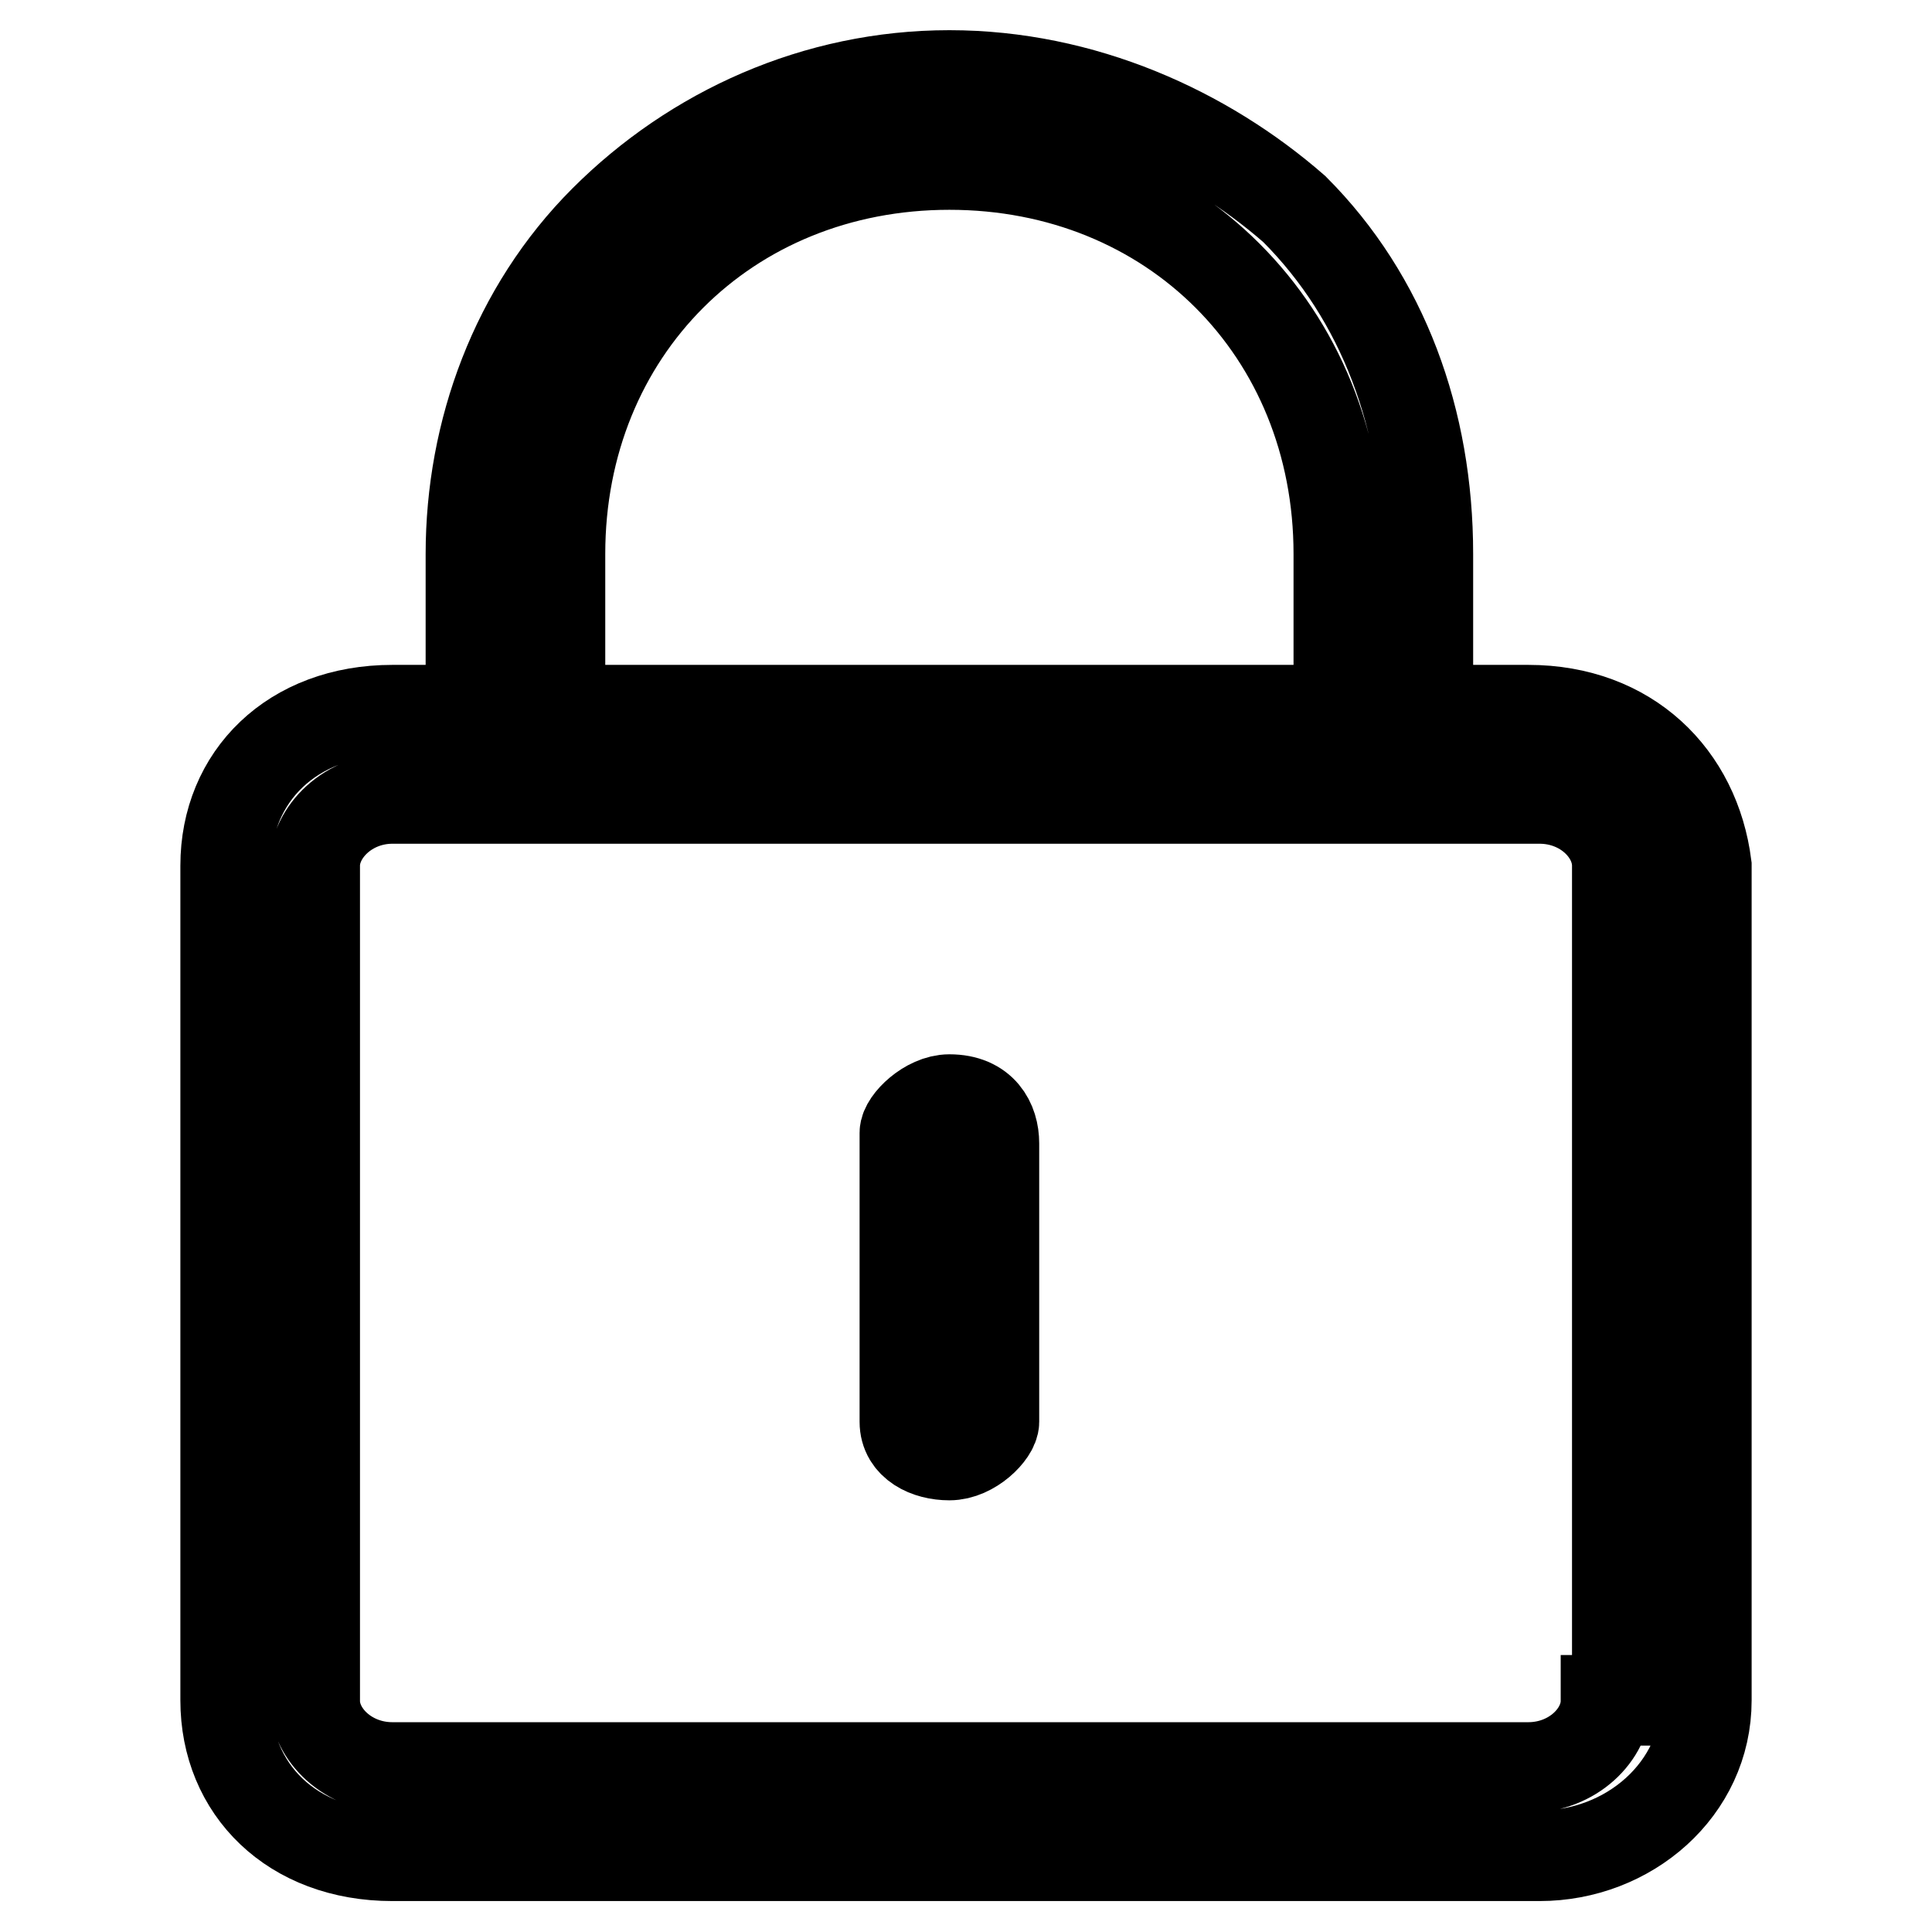 <?xml version="1.0" encoding="utf-8"?>
<!-- Svg Vector Icons : http://www.onlinewebfonts.com/icon -->
<!DOCTYPE svg PUBLIC "-//W3C//DTD SVG 1.1//EN" "http://www.w3.org/Graphics/SVG/1.1/DTD/svg11.dtd">
<svg version="1.1" xmlns="http://www.w3.org/2000/svg" xmlns:xlink="http://www.w3.org/1999/xlink" x="0px" y="0px" viewBox="0 0 256 256" enable-background="new 0 0 256 256" xml:space="preserve">
<g> <path stroke-width="12" fill-opacity="0" stroke="#000000"  d="M125.8,145.7c-2.9,0-5.9,3-5.9,4.4v38.3c0,3,3,4.4,5.9,4.4c3,0,5.9-3,5.9-4.4v-36.9 C131.7,148.7,130.2,145.7,125.8,145.7z M202.5,94.1h-13.3V73.4c0-17.7-5.9-33.9-17.7-45.7c-11.8-10.3-28-17.7-45.7-17.7 c-17.7,0-33.9,7.4-45.7,19.2C68.3,41,62.4,57.2,62.4,73.4v20.7H52c-13.3,0-22.1,8.8-22.1,20.6v110.6c0,11.8,8.8,20.6,22.1,20.6H204 c11.8,0,22.1-8.8,22.1-20.6V114.7C224.6,102.9,215.8,94.1,202.5,94.1z M74.2,73.4c0-29.5,22.1-51.6,51.6-51.6s51.6,22.1,51.6,51.6 v20.7H74.2V73.4z M212.8,225.4c0,4.4-4.4,8.8-10.3,8.8H52c-5.9,0-10.3-4.4-10.3-8.8V114.7c0-4.4,4.4-8.9,10.3-8.9H204 c5.9,0,10.3,4.4,10.3,8.9v110.6H212.8z"/></g>
</svg>